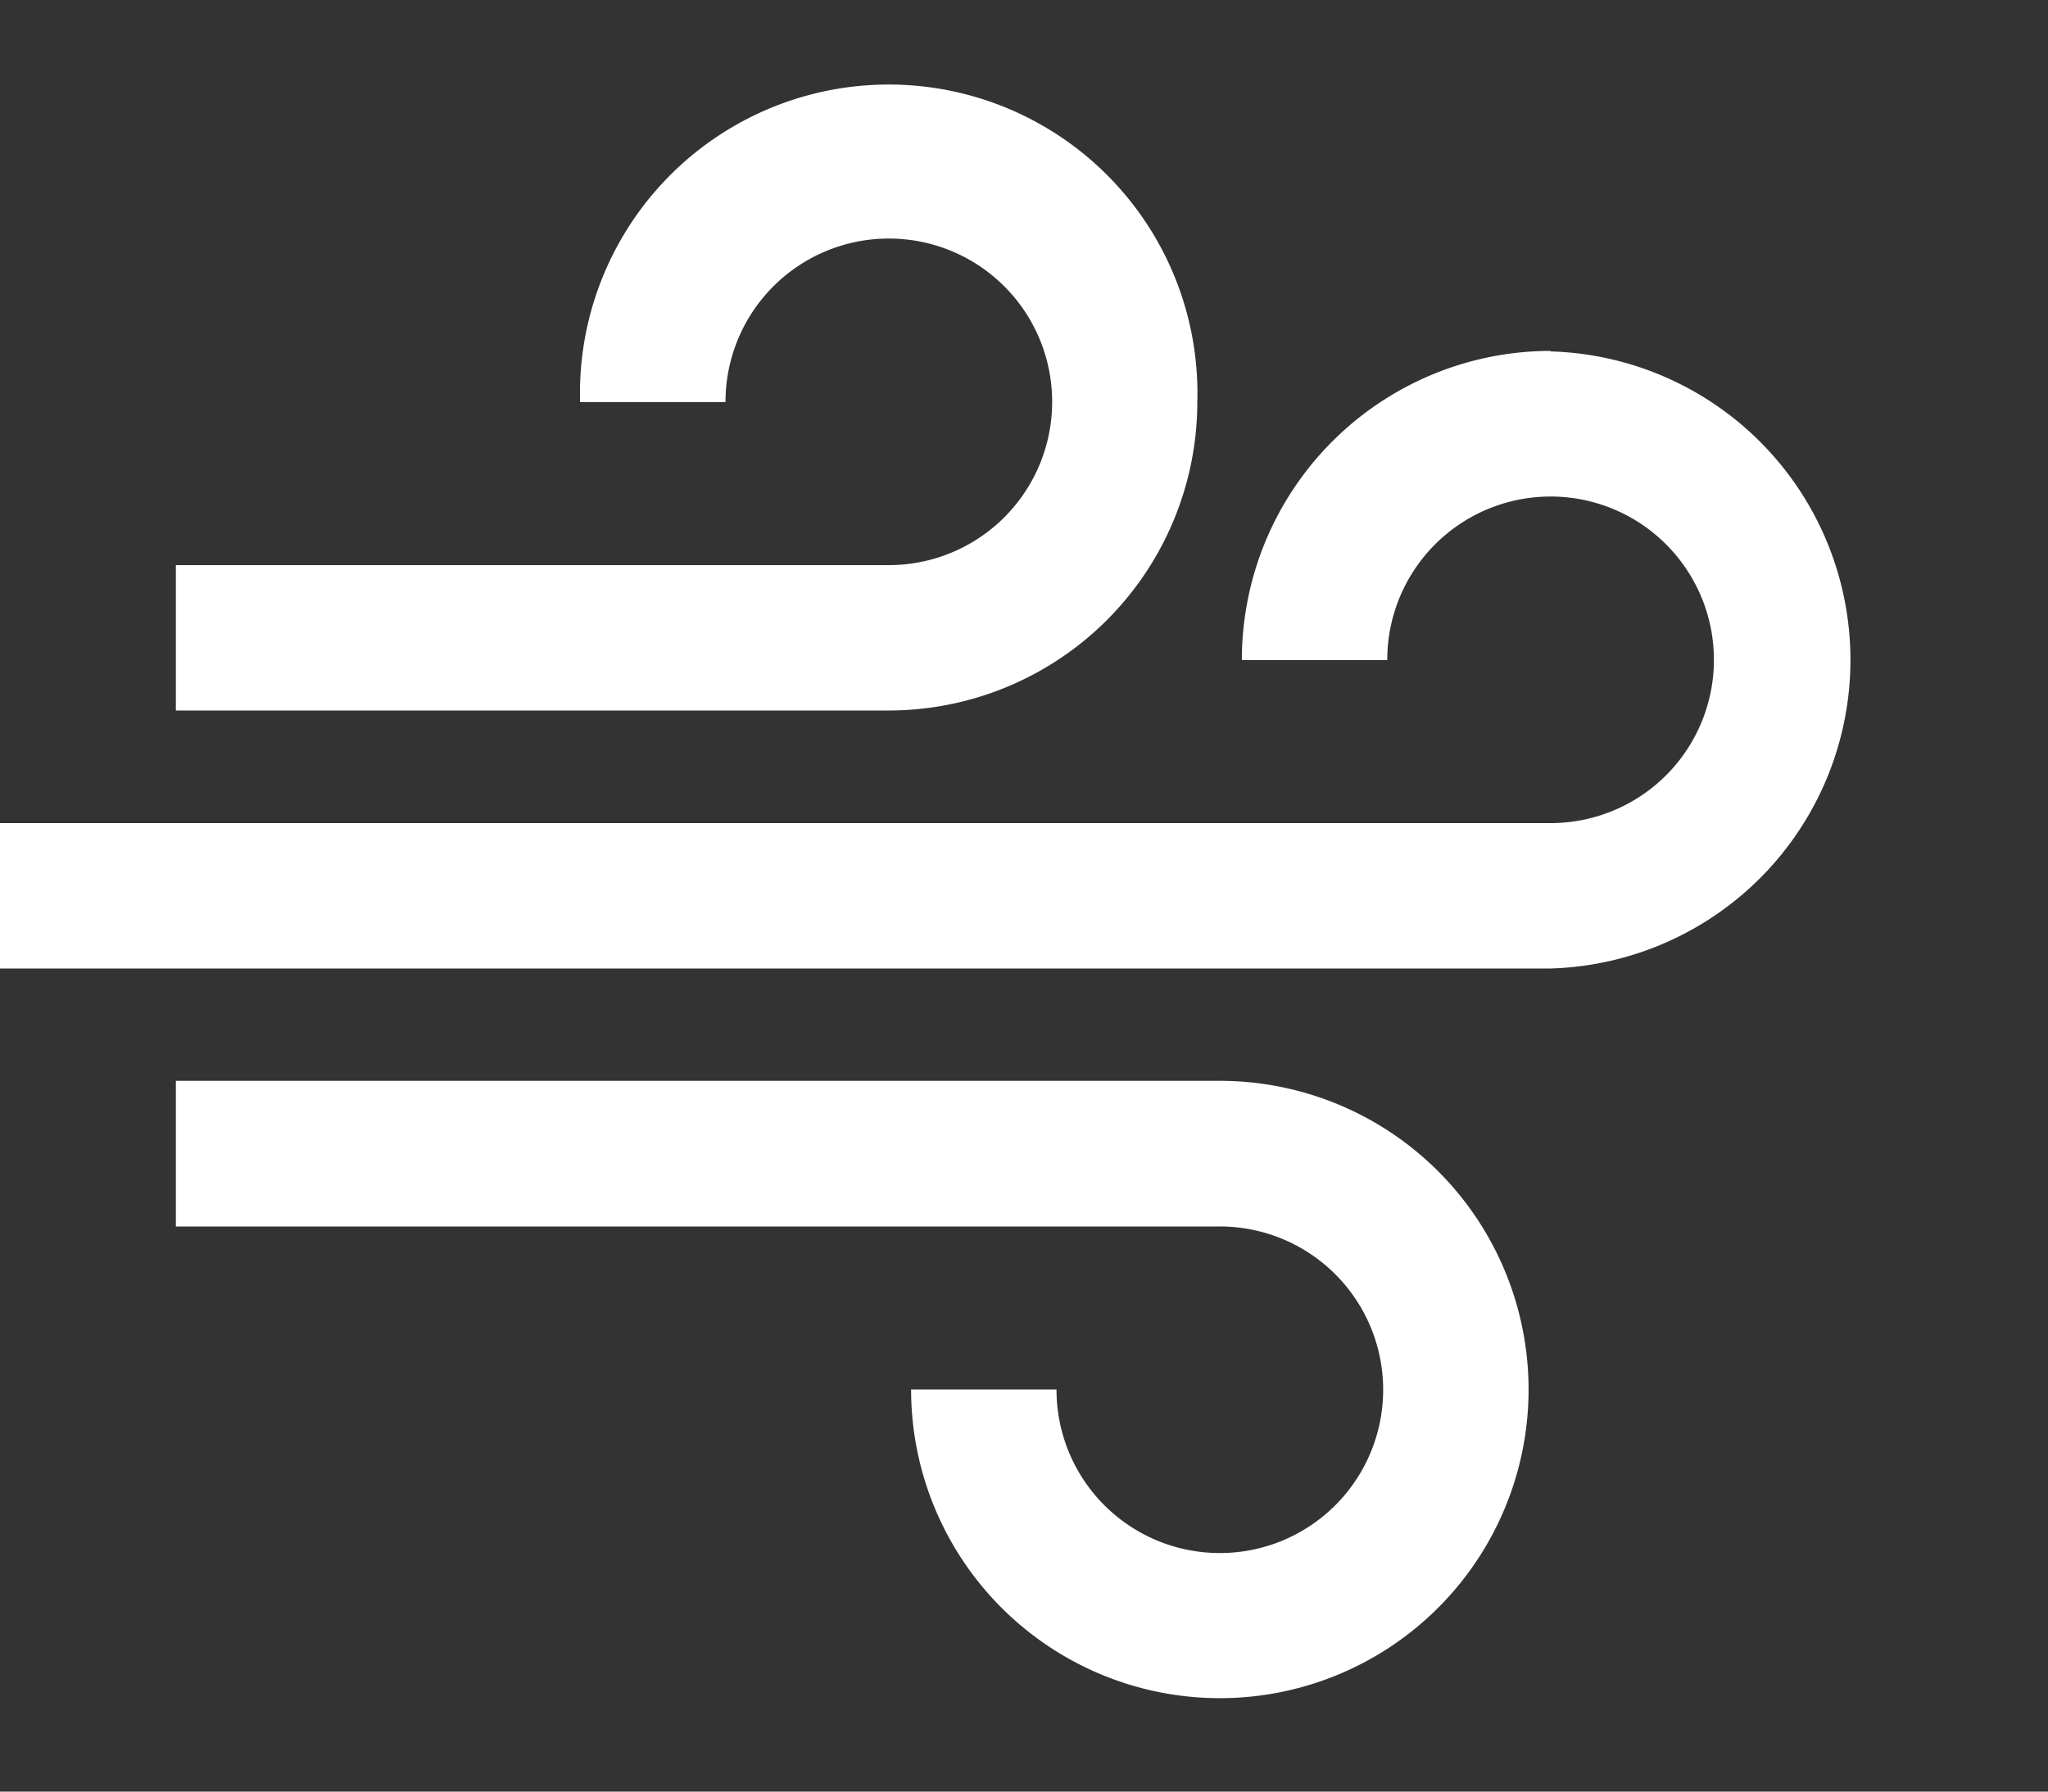 <svg xmlns="http://www.w3.org/2000/svg" viewBox="0 0 80 70"><rect x="0" y="0" width="80" height="70" fill="#333333" stroke="none"/><defs><style>.cls-1{fill:none;}.cls-2{fill:#fff;}</style></defs><g id="Layer_2" data-name="Layer 2"><g id="Header"><rect class="cls-1" width="80" height="70"/><path class="cls-2" d="M46.77,15.71a12.06,12.06,0,1,0-24.11,0h5.68a6.38,6.38,0,1,1,6.38,6.37H6.87v5.68H34.72A12.06,12.06,0,0,0,46.77,15.71Zm13.8-2A12.07,12.07,0,0,0,48.51,25.79h5.68a6.38,6.38,0,1,1,6.38,6.37H0v5.68H60.57a12.06,12.06,0,0,0,0-24.11ZM47.64,42.23H6.87v5.69H47.64a6.38,6.38,0,1,1-6.37,6.37H35.59a12.06,12.06,0,1,0,12-12.06Z"/></g></g></svg>